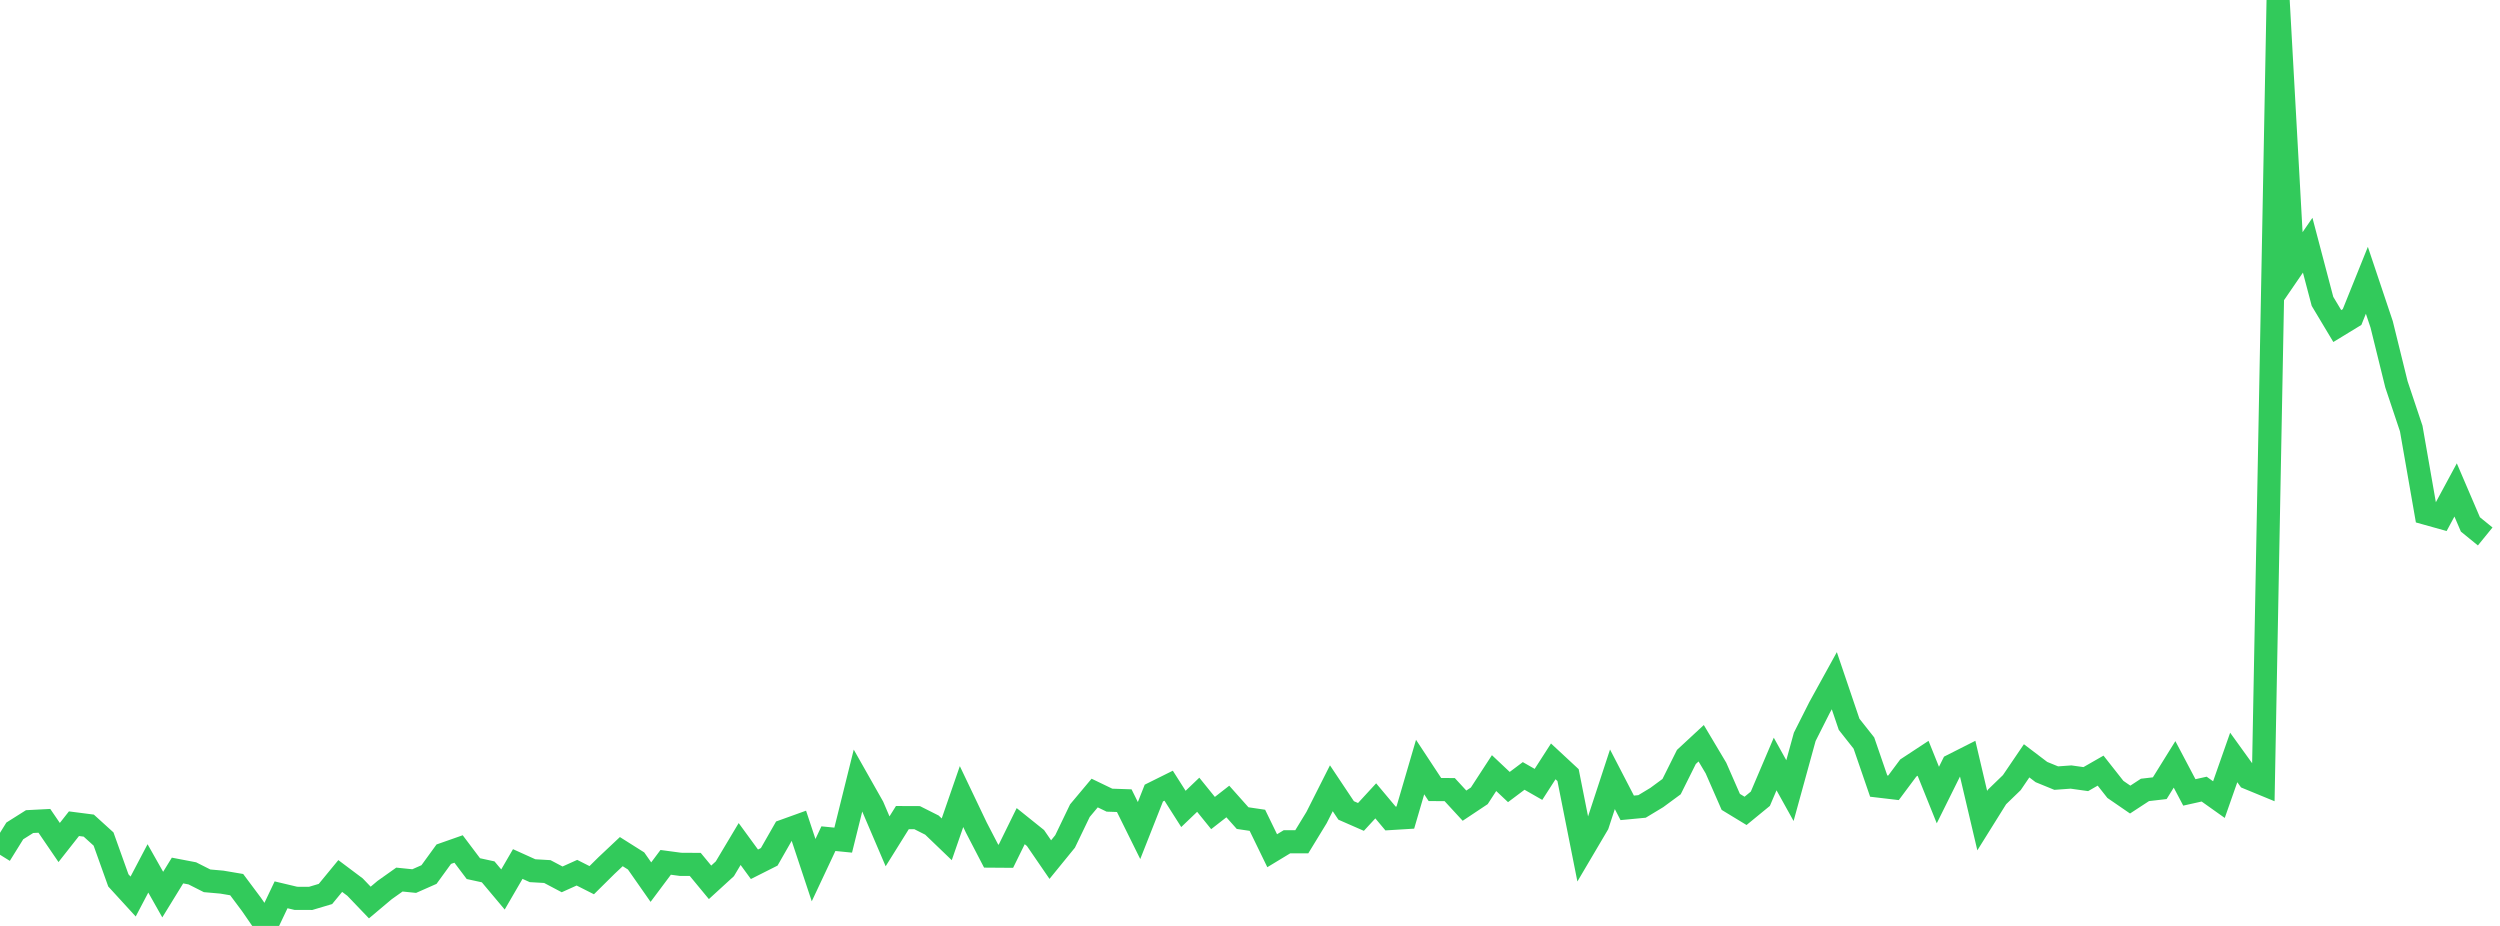 <?xml version="1.0" standalone="no"?>
<!DOCTYPE svg PUBLIC "-//W3C//DTD SVG 1.1//EN" "http://www.w3.org/Graphics/SVG/1.1/DTD/svg11.dtd">

<svg width="135" height="50" viewBox="0 0 135 50" preserveAspectRatio="none" 
  xmlns="http://www.w3.org/2000/svg"
  xmlns:xlink="http://www.w3.org/1999/xlink">


<polyline points="0.0, 46.157 0.799, 44.87 1.598, 44.366 2.396, 44.325 3.195, 45.495 3.994, 44.48 4.793, 44.583 5.592, 45.308 6.391, 47.541 7.189, 48.413 7.988, 46.893 8.787, 48.308 9.586, 47.008 10.385, 47.161 11.183, 47.564 11.982, 47.635 12.781, 47.77 13.58, 48.84 14.379, 50.0 15.178, 48.32 15.976, 48.51 16.775, 48.513 17.574, 48.275 18.373, 47.304 19.172, 47.903 19.97, 48.736 20.769, 48.064 21.568, 47.497 22.367, 47.578 23.166, 47.225 23.964, 46.126 24.763, 45.845 25.562, 46.906 26.361, 47.08 27.16, 48.032 27.959, 46.657 28.757, 47.018 29.556, 47.064 30.355, 47.486 31.154, 47.126 31.953, 47.53 32.751, 46.74 33.55, 45.988 34.349, 46.492 35.148, 47.635 35.947, 46.567 36.746, 46.674 37.544, 46.679 38.343, 47.646 39.142, 46.915 39.941, 45.577 40.74, 46.671 41.538, 46.269 42.337, 44.87 43.136, 44.582 43.935, 46.988 44.734, 45.288 45.533, 45.367 46.331, 42.152 47.13, 43.564 47.929, 45.432 48.728, 44.151 49.527, 44.154 50.325, 44.556 51.124, 45.323 51.923, 43.015 52.722, 44.69 53.521, 46.229 54.32, 46.235 55.118, 44.612 55.917, 45.253 56.716, 46.418 57.515, 45.437 58.314, 43.776 59.112, 42.824 59.911, 43.209 60.71, 43.236 61.509, 44.85 62.308, 42.825 63.107, 42.428 63.905, 43.682 64.704, 42.916 65.503, 43.904 66.302, 43.281 67.101, 44.178 67.899, 44.296 68.698, 45.939 69.497, 45.455 70.296, 45.456 71.095, 44.147 71.893, 42.566 72.692, 43.764 73.491, 44.114 74.29, 43.246 75.089, 44.199 75.888, 44.15 76.686, 41.421 77.485, 42.634 78.284, 42.639 79.083, 43.506 79.882, 42.974 80.68, 41.747 81.479, 42.5 82.278, 41.9 83.077, 42.357 83.876, 41.114 84.675, 41.856 85.473, 45.872 86.272, 44.517 87.071, 42.082 87.87, 43.624 88.669, 43.548 89.467, 43.066 90.266, 42.478 91.065, 40.876 91.864, 40.135 92.663, 41.477 93.462, 43.302 94.26, 43.787 95.059, 43.132 95.858, 41.256 96.657, 42.694 97.456, 39.79 98.254, 38.208 99.053, 36.758 99.852, 39.113 100.651, 40.125 101.45, 42.448 102.249, 42.542 103.047, 41.472 103.846, 40.947 104.645, 42.933 105.444, 41.323 106.243, 40.919 107.041, 44.314 107.84, 43.034 108.639, 42.261 109.438, 41.084 110.237, 41.691 111.036, 42.018 111.834, 41.96 112.633, 42.072 113.432, 41.614 114.231, 42.628 115.03, 43.177 115.828, 42.655 116.627, 42.563 117.426, 41.276 118.225, 42.79 119.024, 42.612 119.822, 43.179 120.621, 40.903 121.42, 42.012 122.219, 42.341 123.018, 0.0 123.817, 14.405 124.615, 13.241 125.414, 16.273 126.213, 17.607 127.012, 17.12 127.811, 15.136 128.609, 17.515 129.408, 20.755 130.207, 23.144 131.006, 27.716 131.805, 27.939 132.604, 26.457 133.402, 28.319 134.201, 28.969" fill="none" stroke="#32ca5b" stroke-width="1.25"/>

</svg>